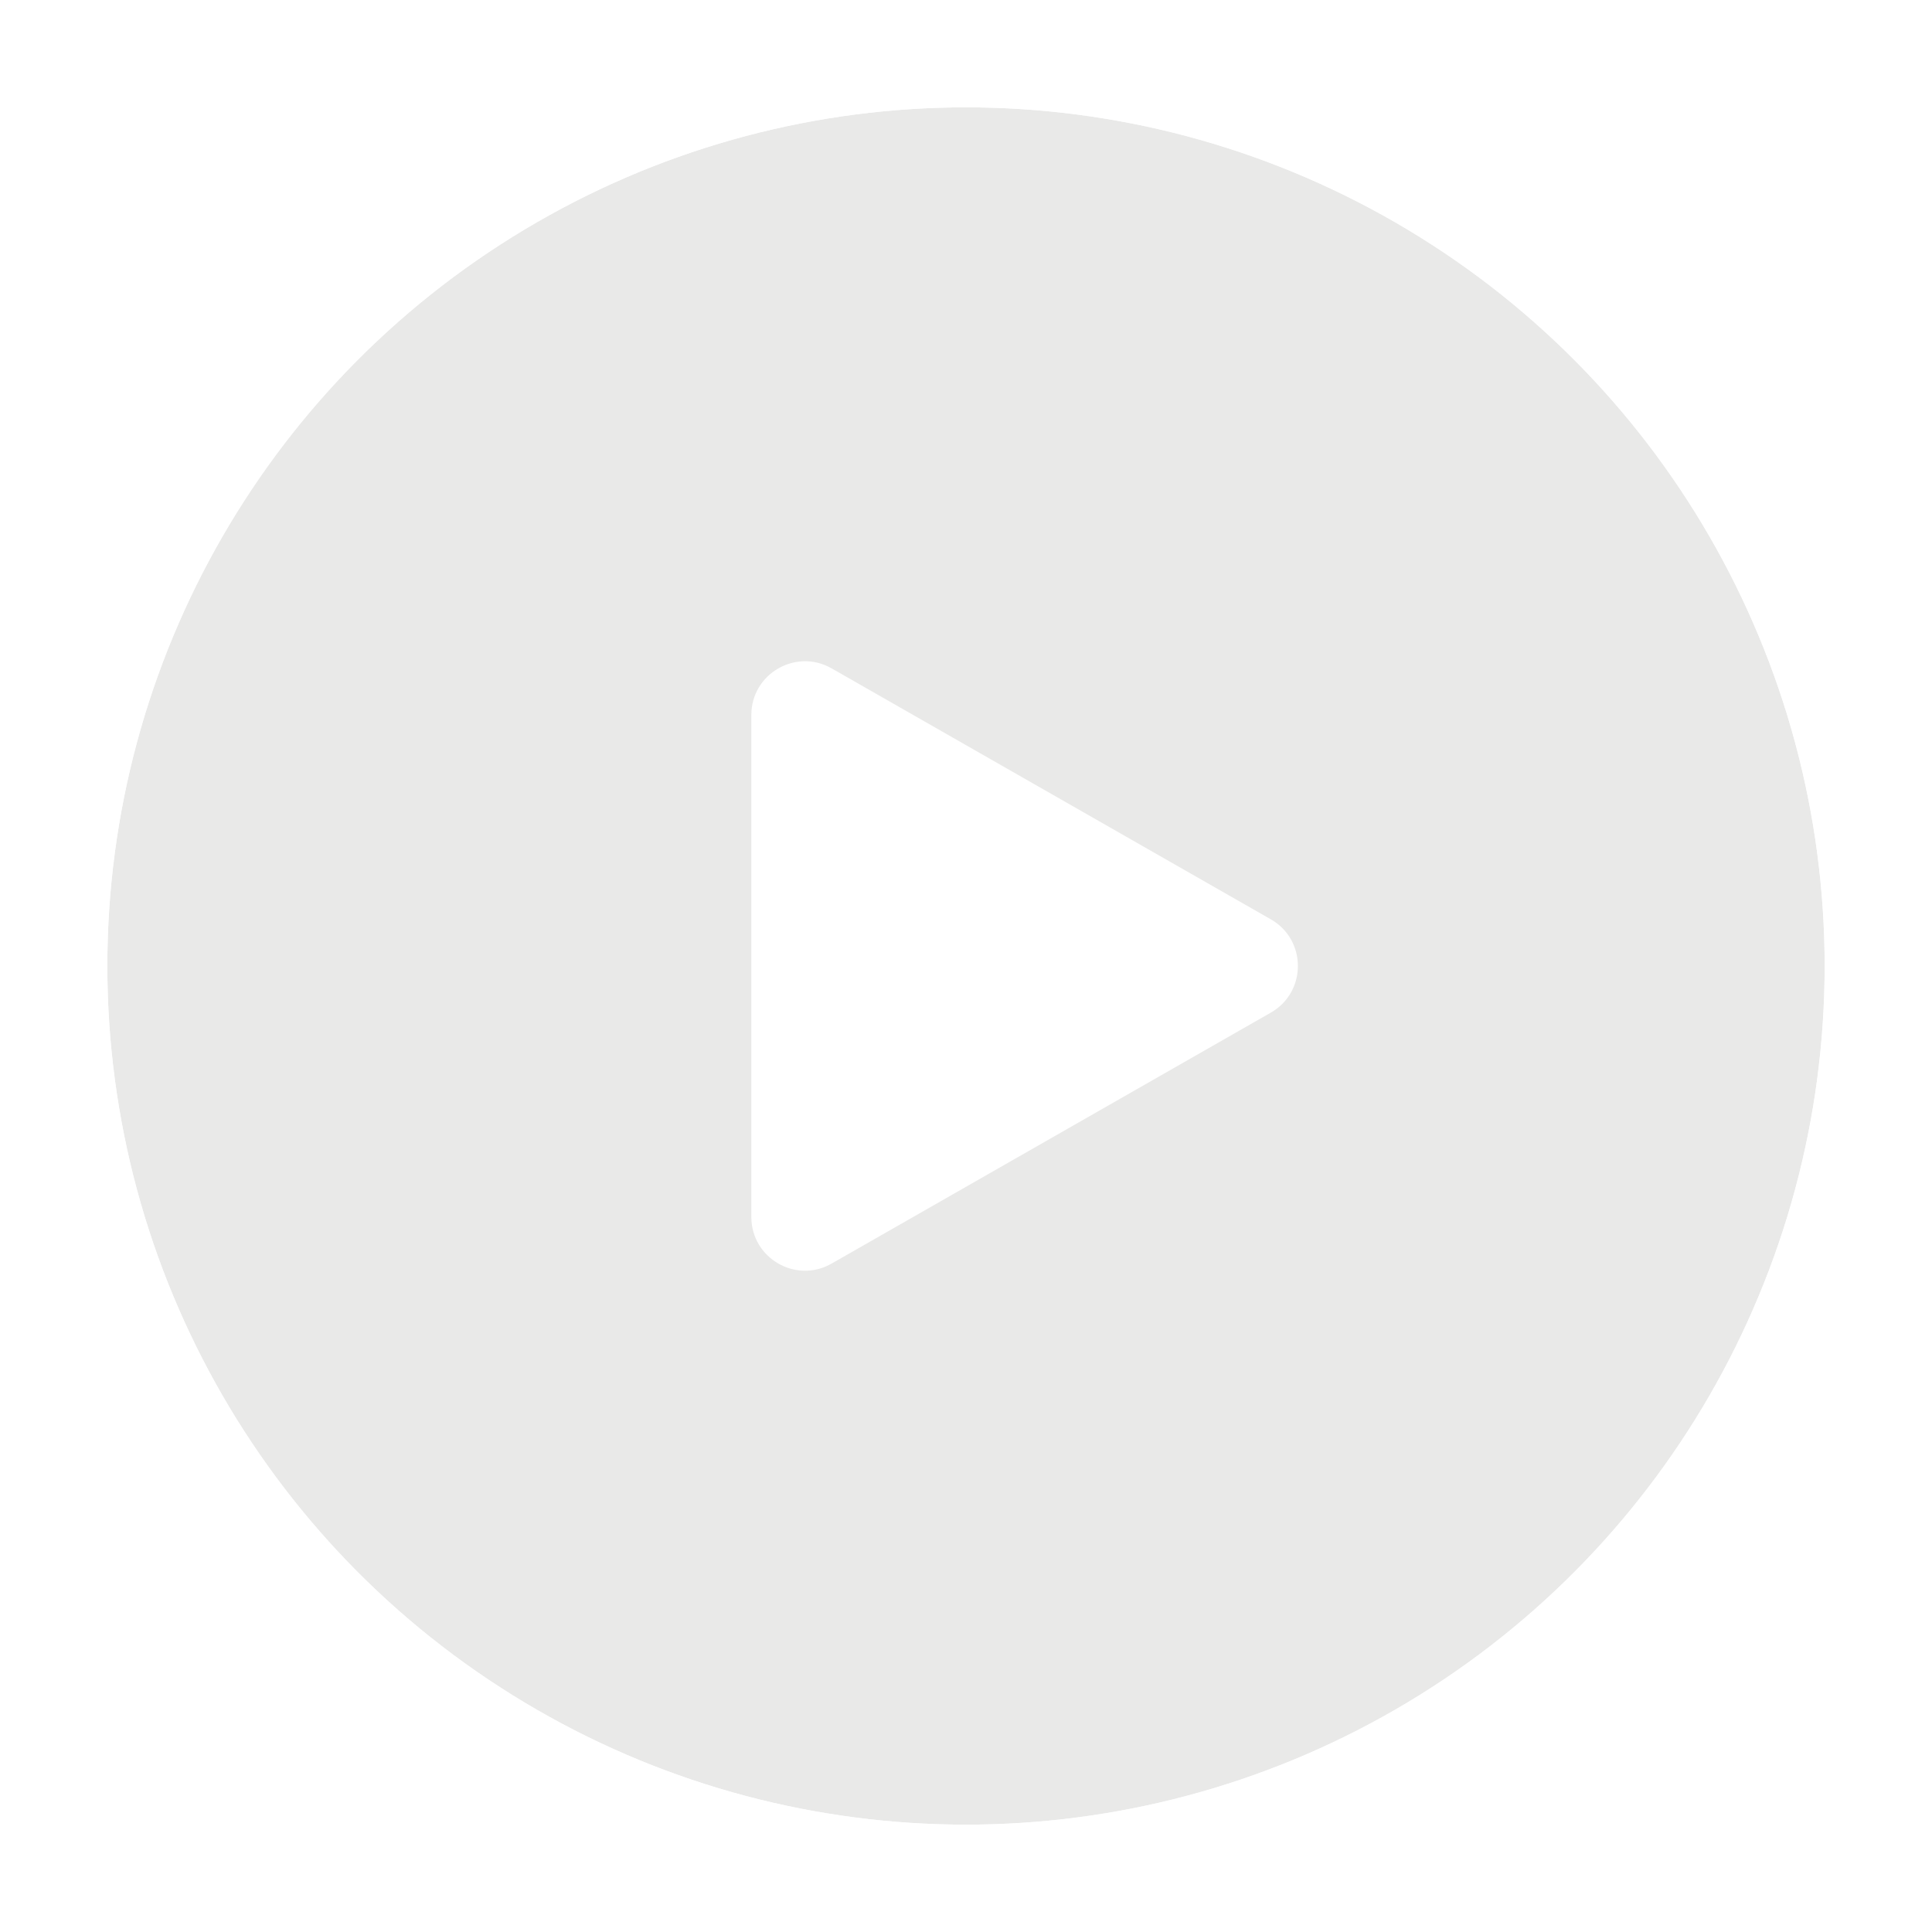 <svg width="36" height="36" viewBox="0 0 36 36" fill="none" xmlns="http://www.w3.org/2000/svg">
<g filter="url(#filter0_b_12464_35358)">
<circle cx="18" cy="18" r="16" fill="#242115" fill-opacity="0.1"/>
<circle cx="18" cy="18" r="17" stroke="white" stroke-width="2"/>
</g>
<path d="M23.681 17.131C24.352 17.515 24.352 18.484 23.681 18.868L15.496 23.545C14.829 23.926 14 23.444 14 22.676L14 13.323C14 12.555 14.829 12.074 15.496 12.454L23.681 17.131Z" fill="white"/>
<defs>
<filter id="filter0_b_12464_35358" x="-4" y="-4" width="44" height="44" filterUnits="userSpaceOnUse" color-interpolation-filters="sRGB">
<feFlood flood-opacity="0" result="BackgroundImageFix"/>
<feGaussianBlur in="BackgroundImageFix" stdDeviation="2"/>
<feComposite in2="SourceAlpha" operator="in" result="effect1_backgroundBlur_12464_35358"/>
<feBlend mode="normal" in="SourceGraphic" in2="effect1_backgroundBlur_12464_35358" result="shape"/>
</filter>
</defs>
</svg>
